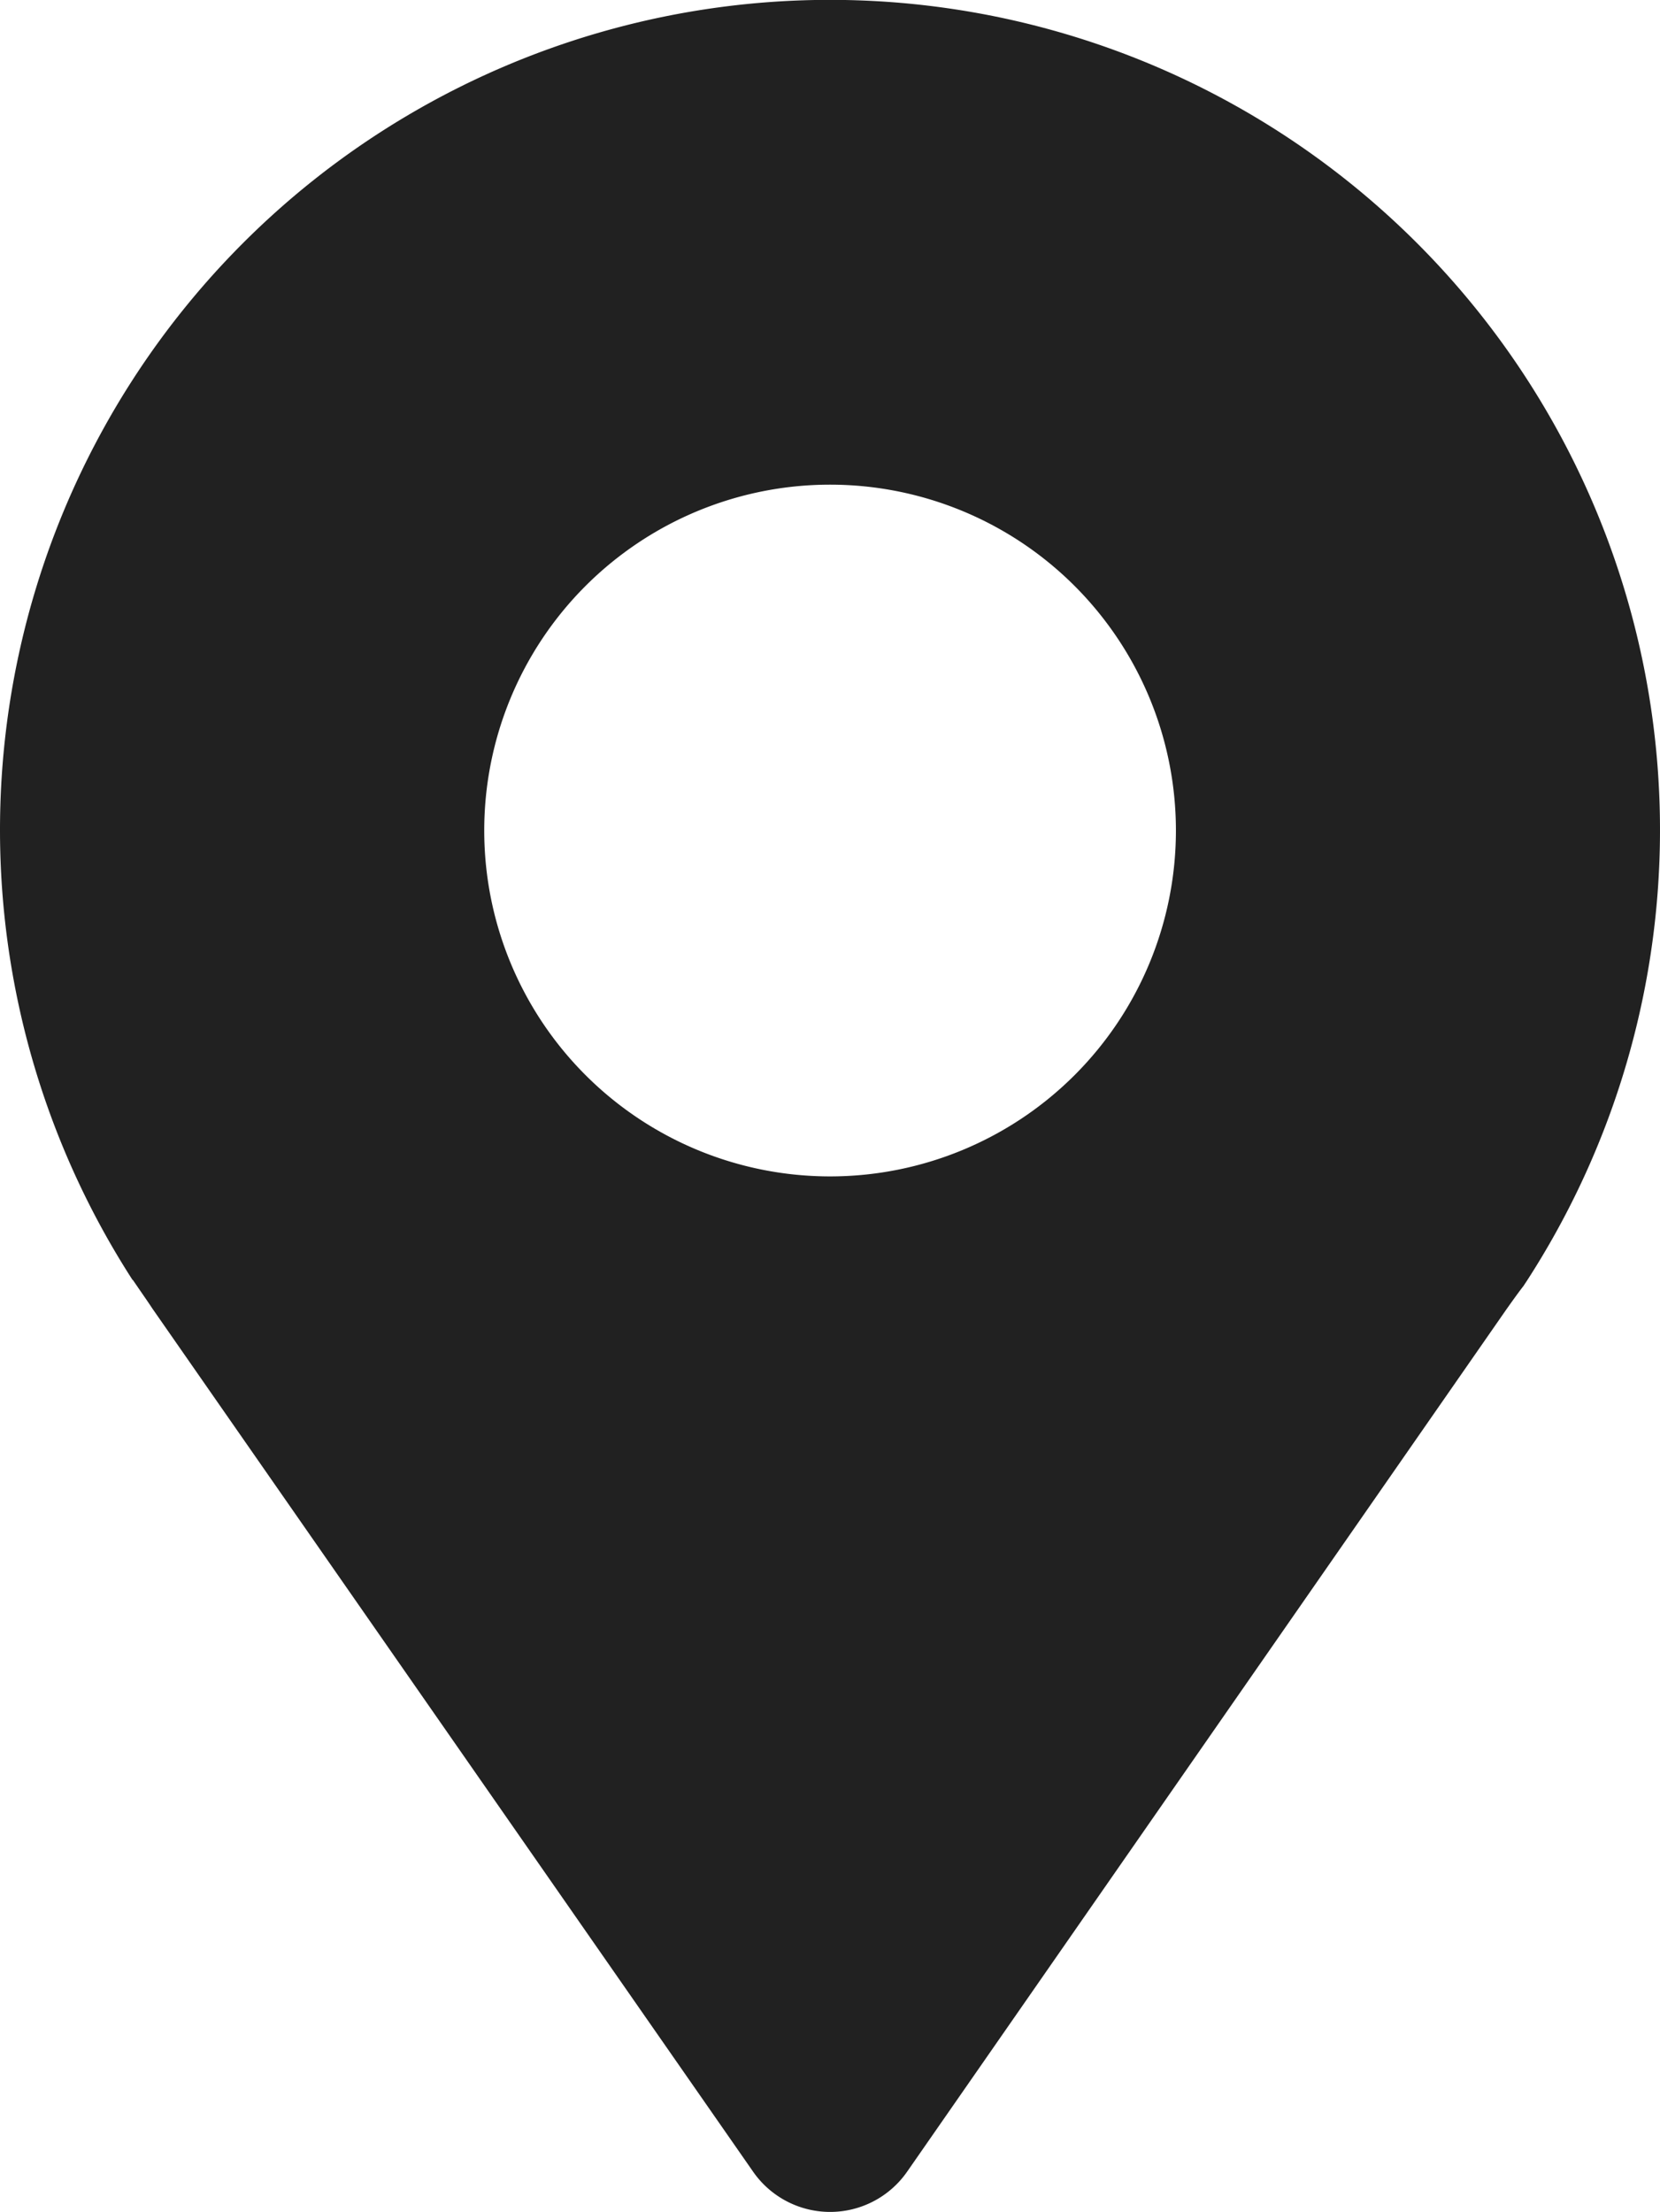 <svg xmlns="http://www.w3.org/2000/svg" width="22.19" height="29.565" viewBox="0 0 22.19 29.565">
  <path id="Pin" d="M15.765,19.14l.055.08c.068.1.139.2.21.308l8.031,11.538a1.254,1.254,0,0,0,2.059,0l8.013-11.529c.077-.108.151-.213.225-.308l.049-.074h0a11.095,11.095,0,1,0-18.636,0ZM25.09,8.517a4.623,4.623,0,1,1-4.623,4.623A4.623,4.623,0,0,1,25.09,8.517Z" transform="translate(-13.994 -2.039)" fill="#212121"/>
</svg>
